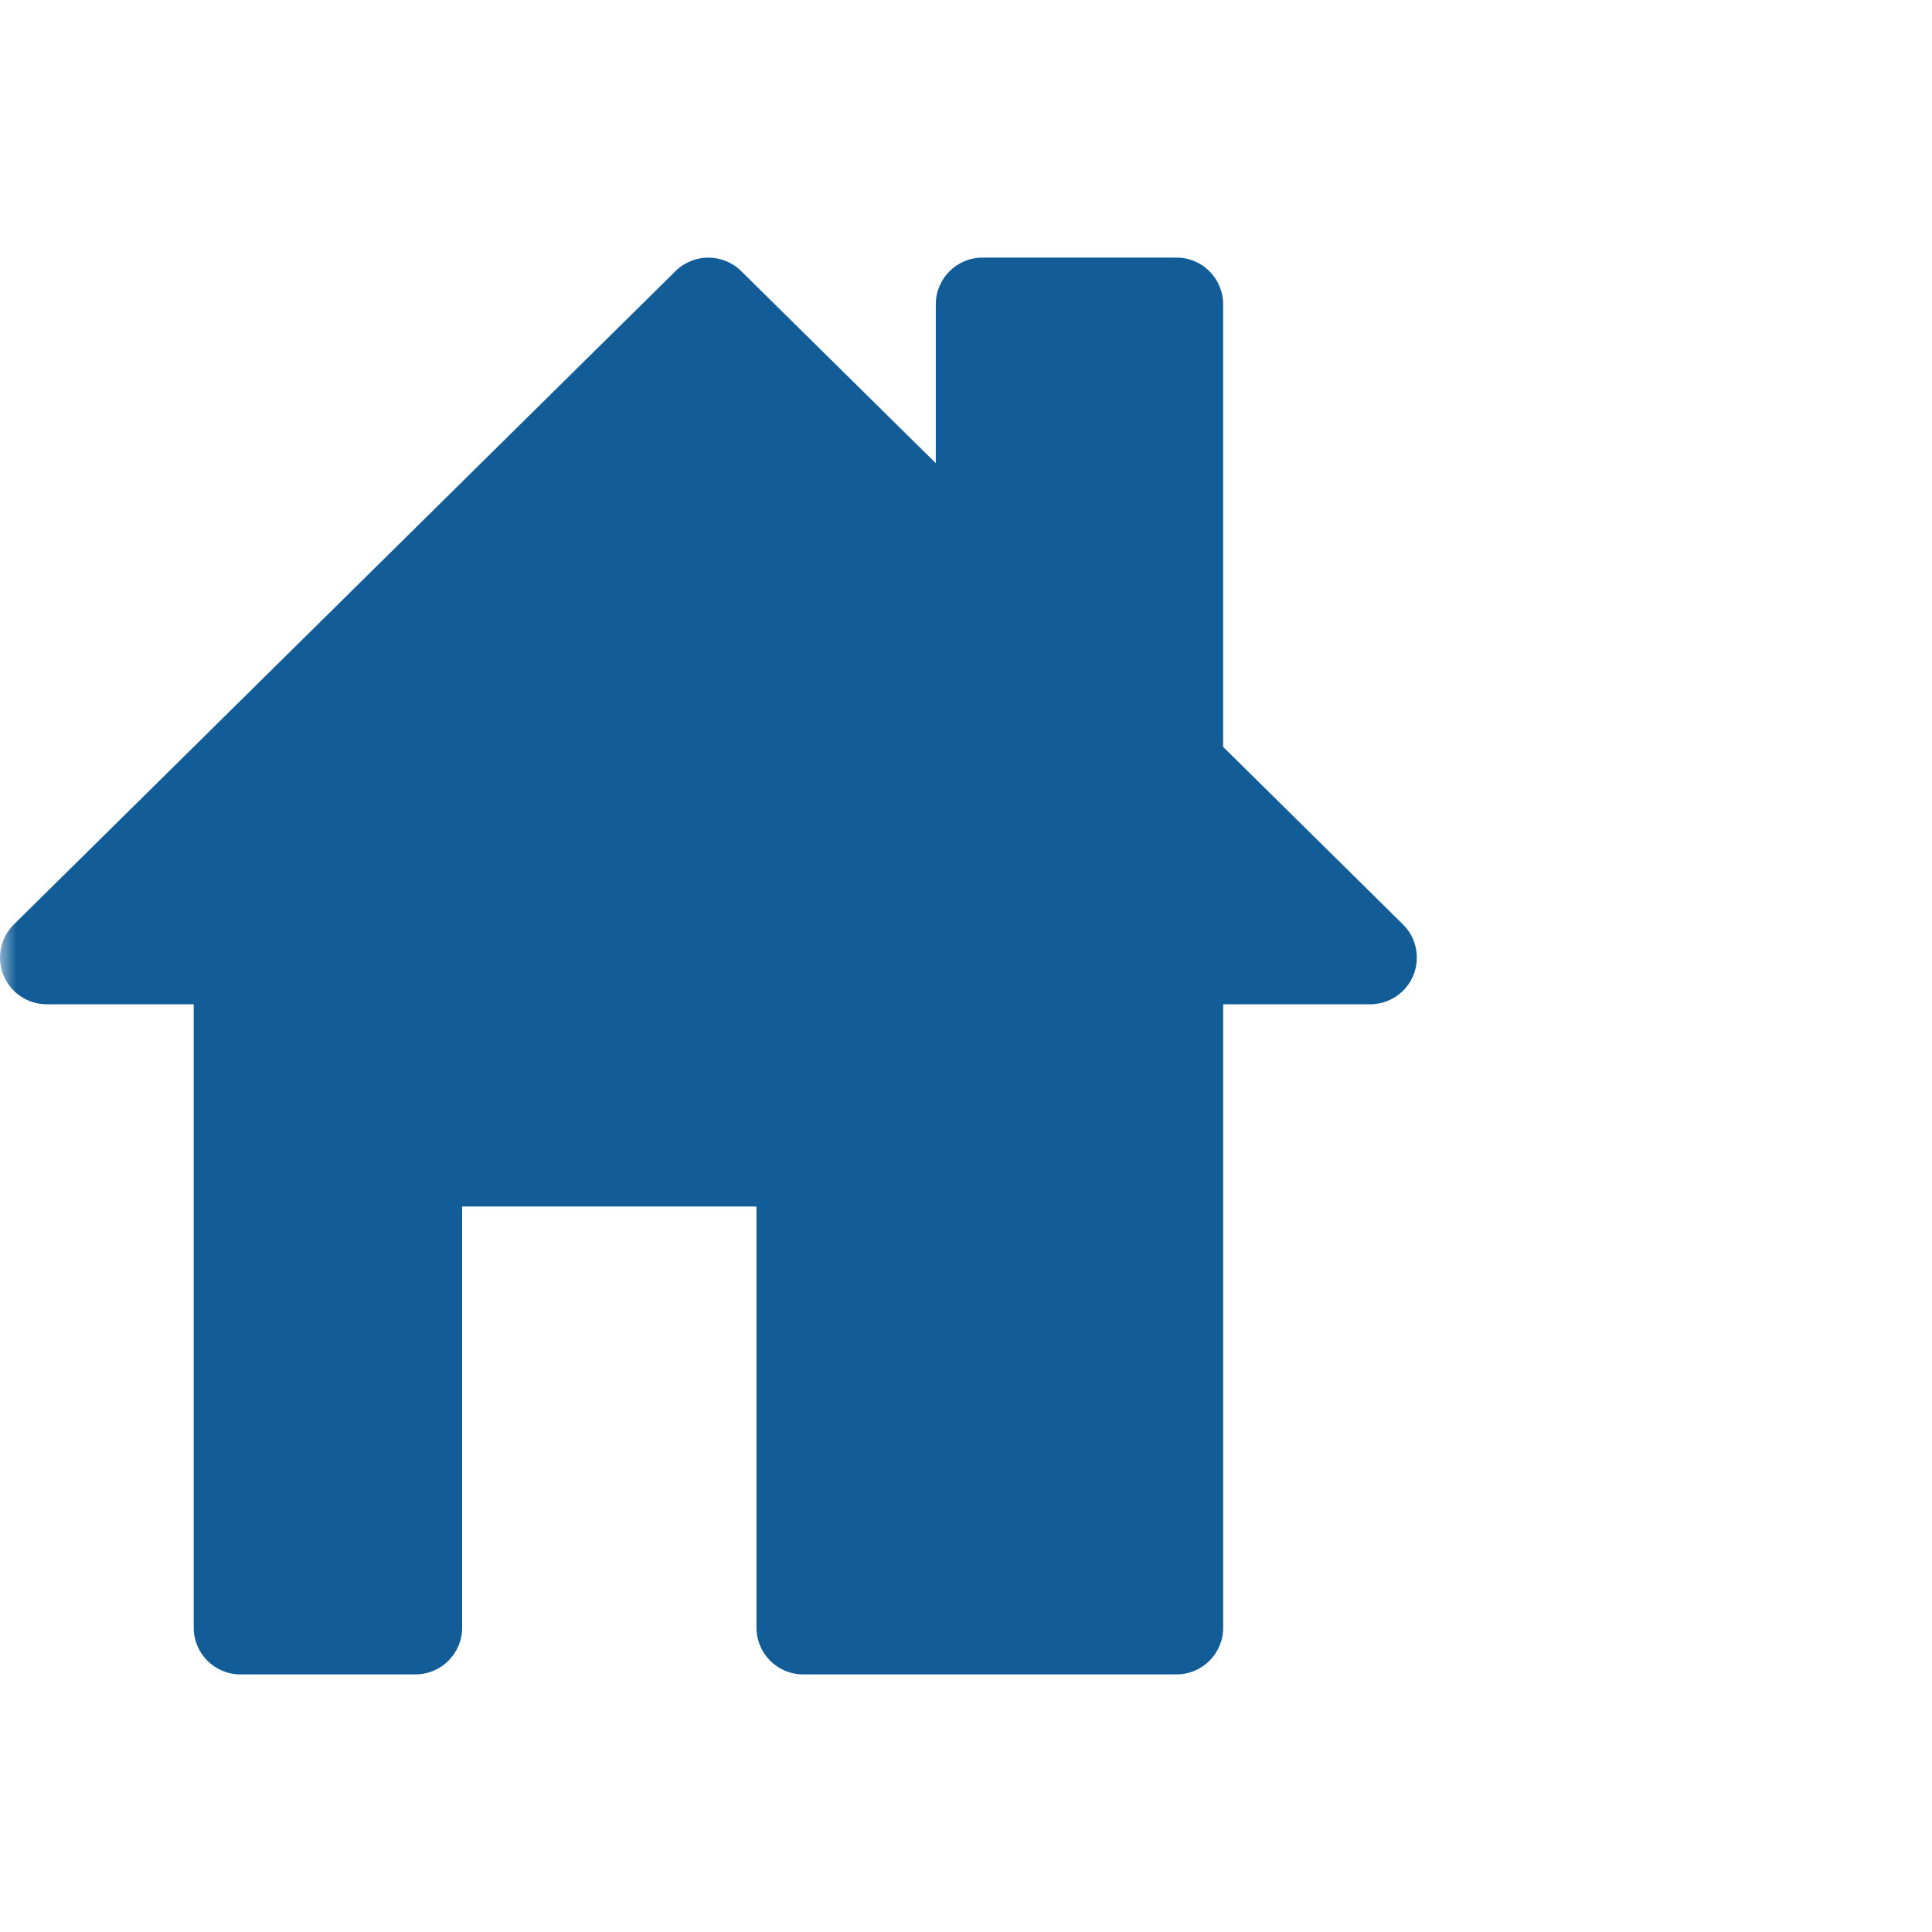 <svg width="60" height="60" viewBox="0 0 60 60" fill="none" xmlns="http://www.w3.org/2000/svg">
<mask id="mask0_398_3527" style="mask-type:alpha" maskUnits="userSpaceOnUse" x="0" y="0" width="60" height="60">
<rect width="60" height="60" fill="#0048FF"/>
</mask>
<g mask="url(#mask0_398_3527)">
<path d="M43.57 28.708C43.989 29.12 44.115 29.746 43.893 30.29C43.67 30.834 43.139 31.189 42.552 31.189H37.987V50.55C37.987 51.35 37.339 52 36.537 52H24.944C24.142 52 23.493 51.35 23.493 50.55V37.468H14.352V50.55C14.352 51.35 13.703 52 12.902 52H7.466C6.665 52 6.016 51.35 6.016 50.55V31.189H1.451C0.862 31.189 0.332 30.834 0.109 30.29C-0.115 29.747 0.013 29.121 0.432 28.708L20.979 8.419C21.545 7.861 22.452 7.861 23.018 8.419L29.062 14.385V9.45C29.062 8.65 29.712 8 30.513 8H36.536C37.338 8 37.986 8.65 37.986 9.45V23.195L43.57 28.708Z" fill="#125d98"/>
</g>
</svg>
